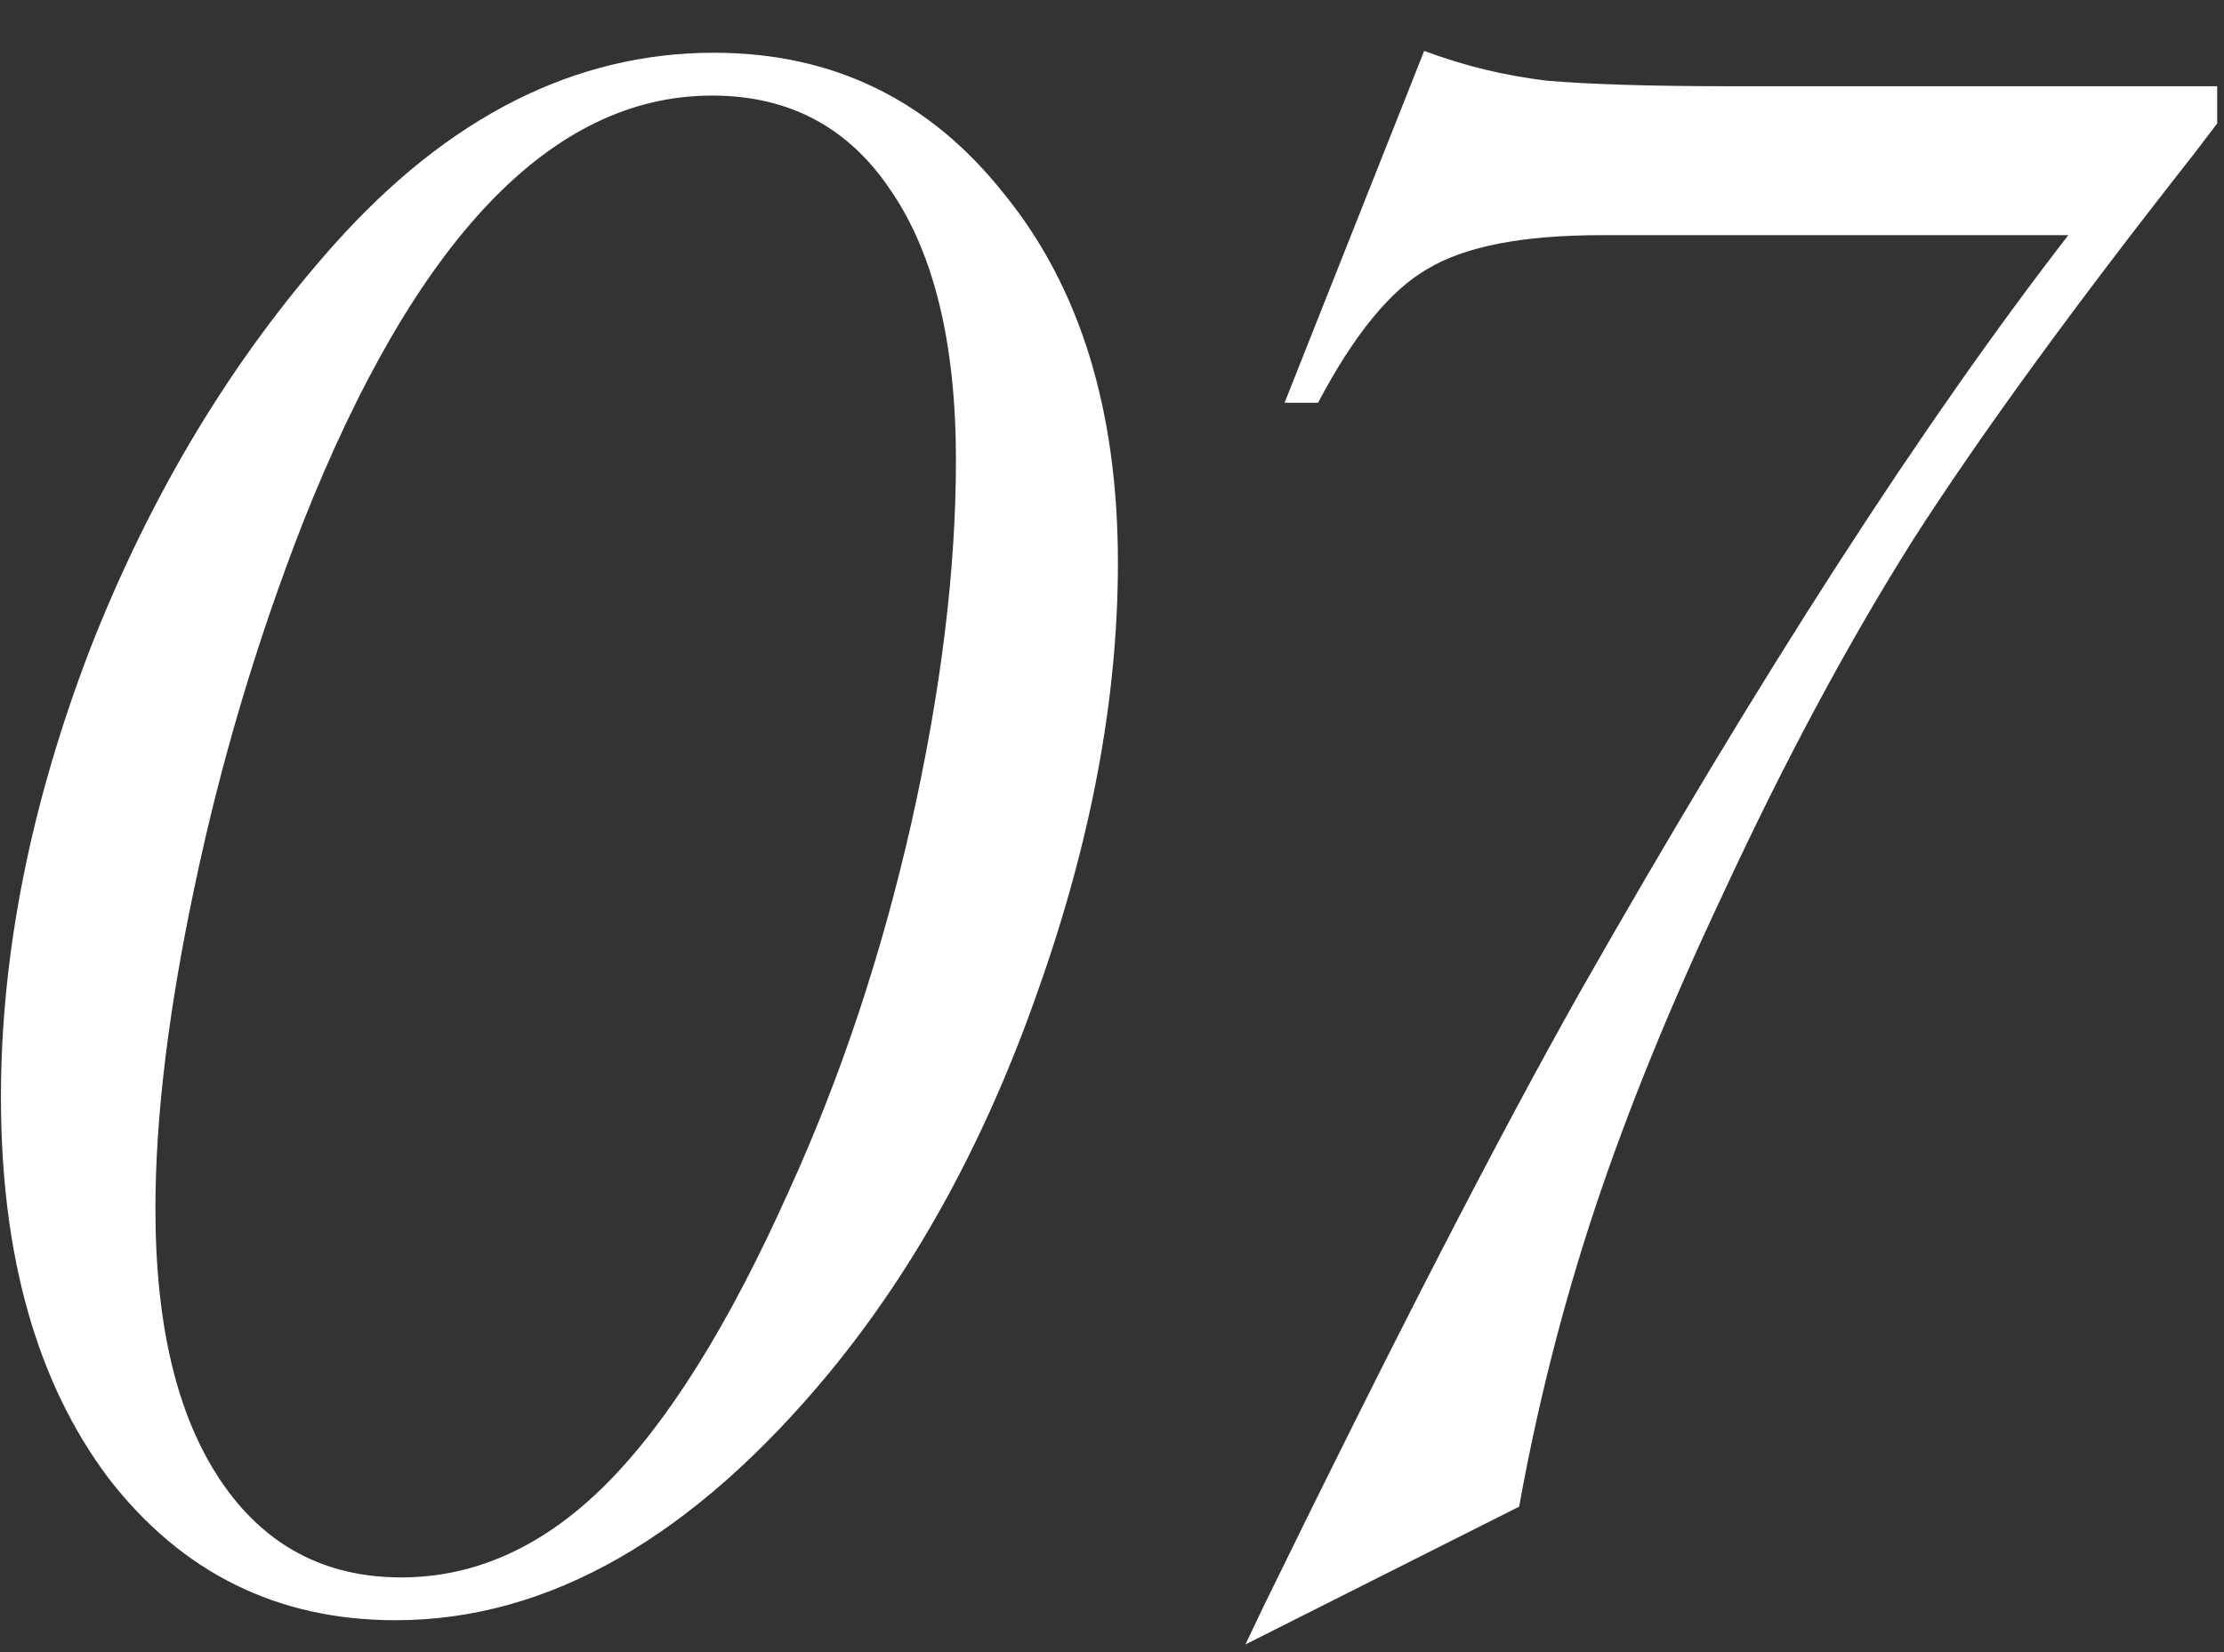 <?xml version="1.0" encoding="UTF-8"?> <svg xmlns="http://www.w3.org/2000/svg" width="35" height="26" viewBox="0 0 35 26" fill="none"><rect x="0" y="0" width="35" height="26" fill="#333333" stroke="none"/><path d="M17.593 8.857C17.593 10.986 17.173 13.232 16.333 15.596C15.513 17.939 14.419 19.941 13.052 21.602C10.903 24.199 8.628 25.498 6.226 25.498C4.37 25.498 2.866 24.756 1.714 23.271C0.581 21.768 0.015 19.766 0.015 17.266C0.015 15 0.484 12.646 1.421 10.205C2.378 7.764 3.657 5.645 5.259 3.848C7.056 1.836 9.048 0.83 11.236 0.83C13.111 0.83 14.634 1.572 15.806 3.057C16.997 4.521 17.593 6.455 17.593 8.857ZM15.044 7.246C15.044 5.41 14.702 3.994 14.019 2.998C13.355 2.002 12.417 1.504 11.206 1.504C8.687 1.504 6.538 3.75 4.761 8.242C4.038 10.098 3.472 12.002 3.062 13.955C2.652 15.889 2.446 17.578 2.446 19.023C2.446 20.859 2.788 22.285 3.472 23.301C4.155 24.316 5.103 24.824 6.314 24.824C7.486 24.824 8.56 24.336 9.536 23.359C10.513 22.383 11.47 20.85 12.407 18.76C13.228 16.963 13.872 15.029 14.341 12.959C14.81 10.869 15.044 8.965 15.044 7.246ZM23.907 23.711L19.6 25.879L19.893 25.264C21.925 21.104 23.585 17.881 24.874 15.596C27.706 10.615 30.265 6.65 32.55 3.701H26.661H25.196C23.966 3.701 23.057 3.877 22.471 4.229C21.886 4.561 21.309 5.264 20.743 6.338H20.216L22.413 0.801C23.038 1.035 23.682 1.191 24.346 1.27C25.03 1.328 25.987 1.357 27.218 1.357H34.893V1.943L34.513 2.441C32.638 4.824 31.173 6.836 30.118 8.477C29.083 10.117 28.077 11.992 27.1 14.102C26.28 15.84 25.616 17.471 25.108 18.994C24.6 20.518 24.2 22.09 23.907 23.711Z" fill="white"></path></svg> 